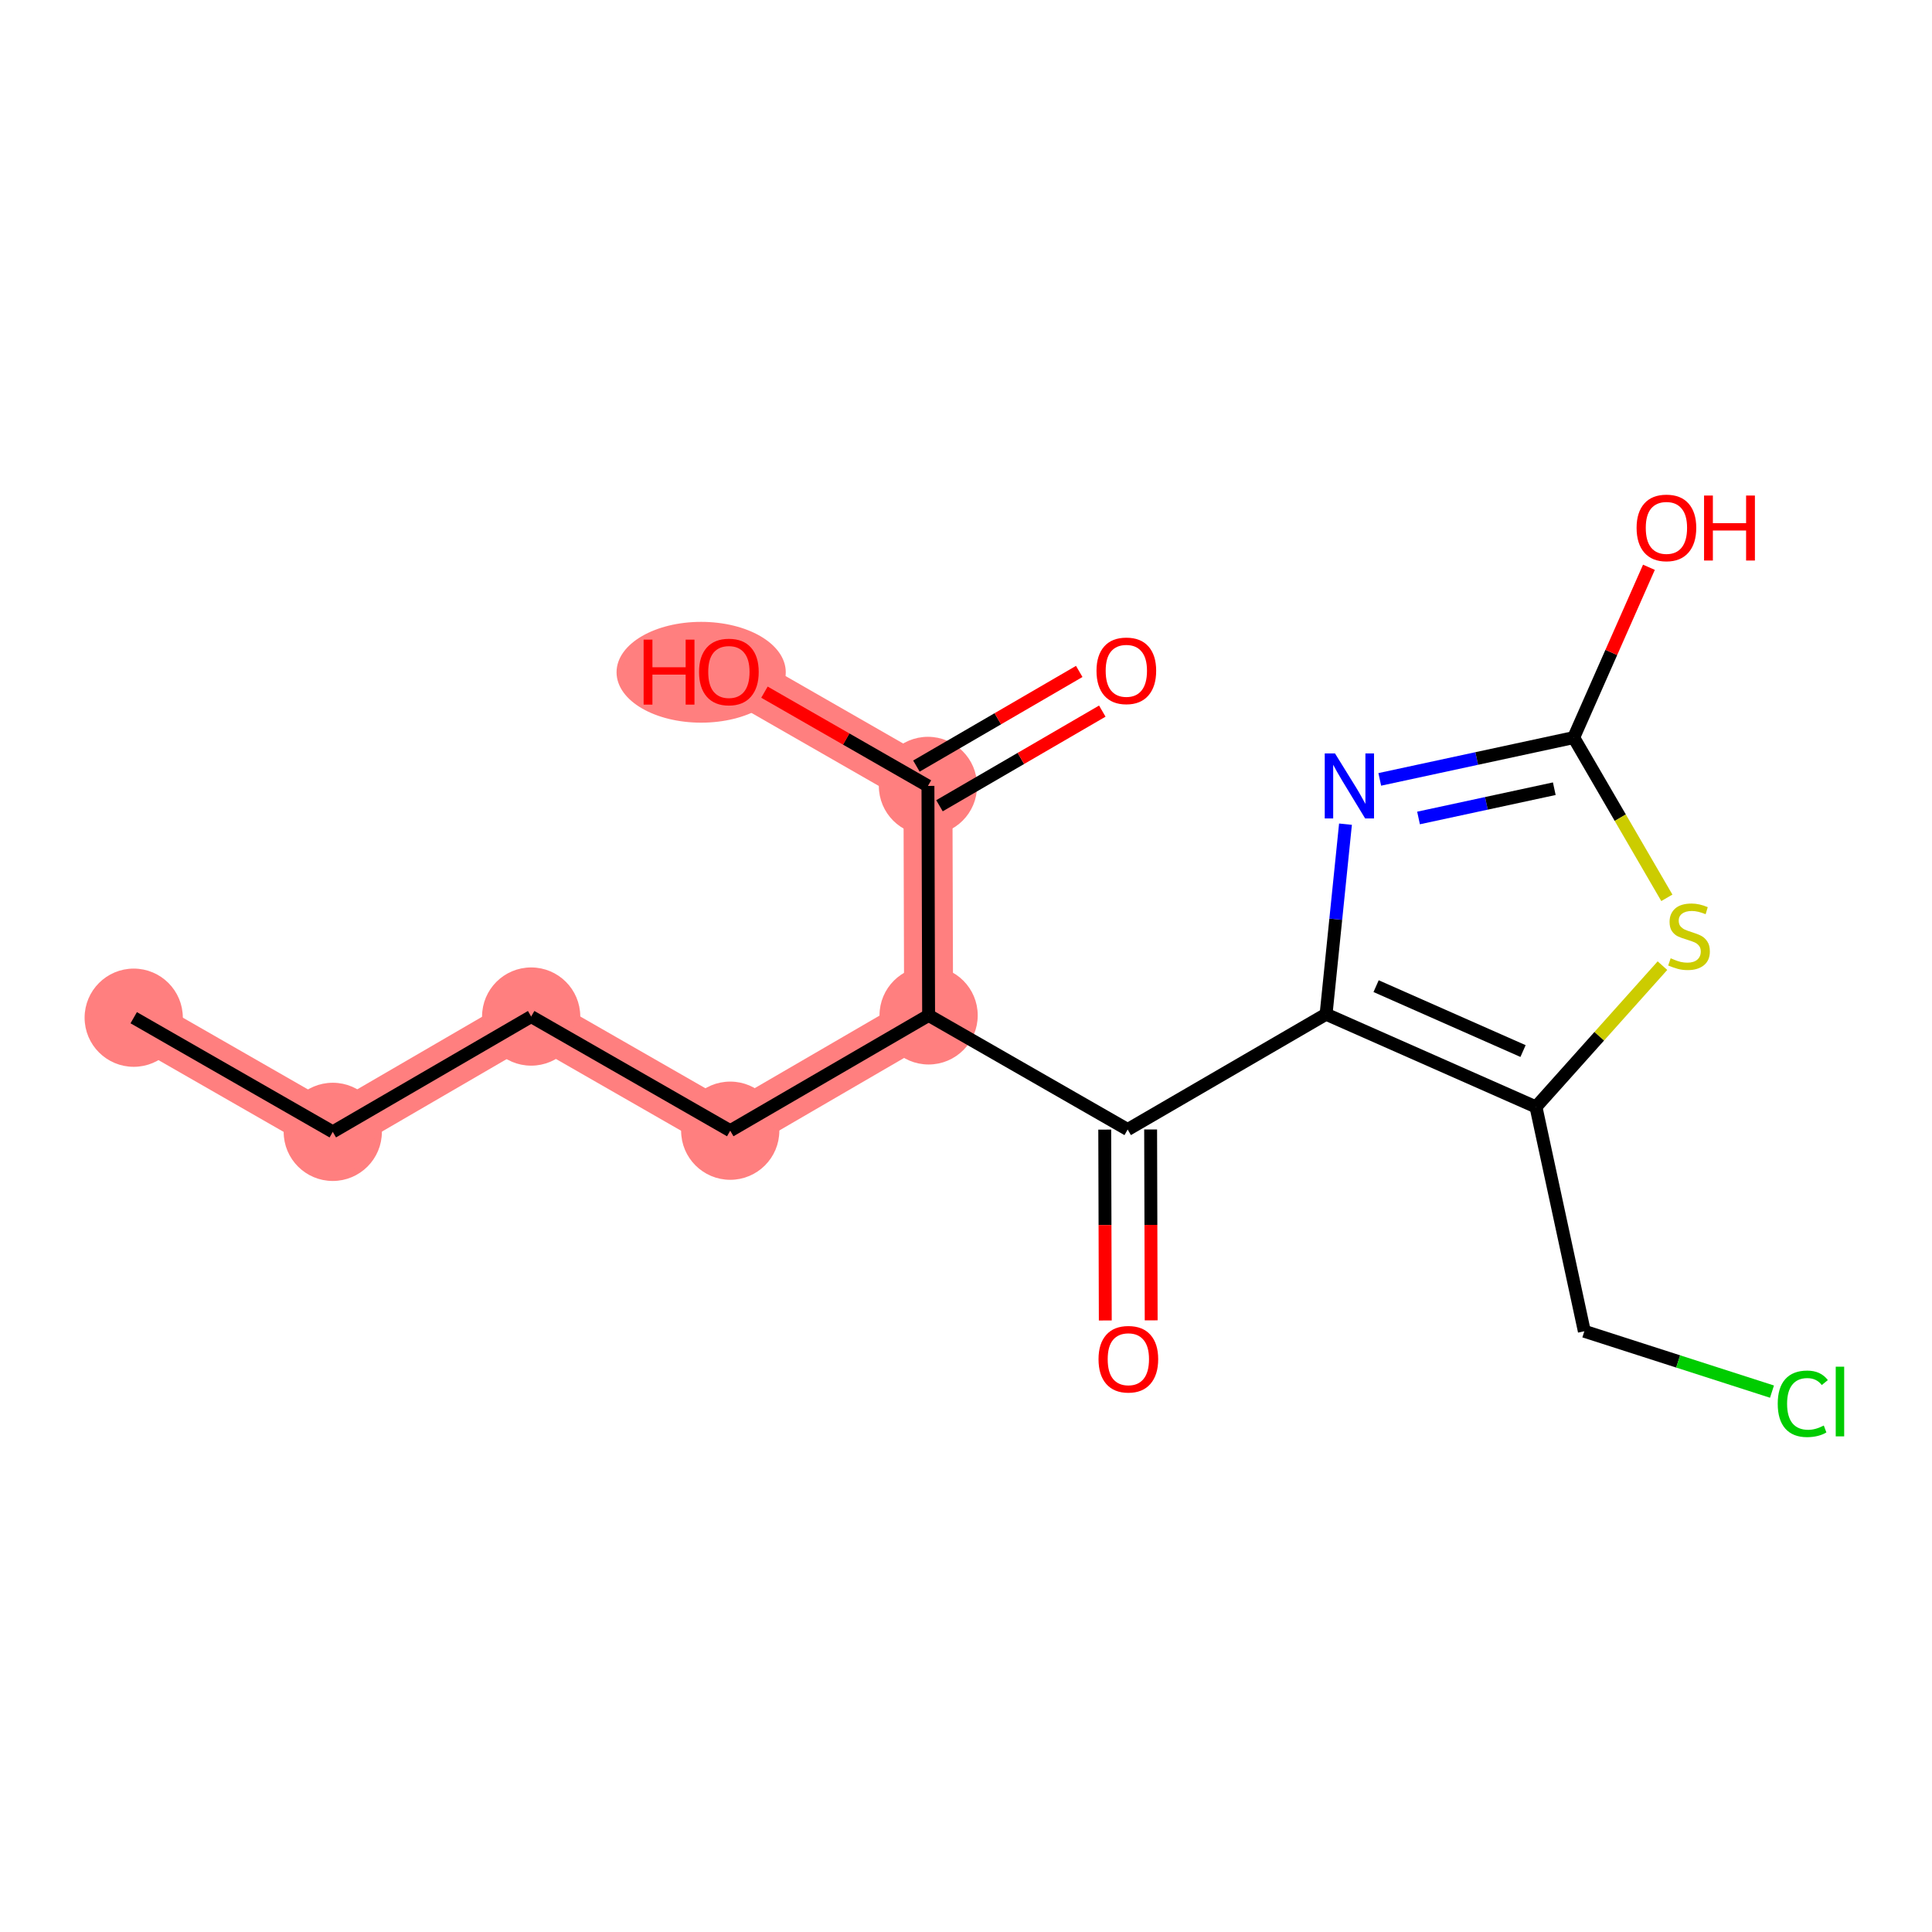 <?xml version='1.0' encoding='iso-8859-1'?>
<svg version='1.1' baseProfile='full'
              xmlns='http://www.w3.org/2000/svg'
                      xmlns:rdkit='http://www.rdkit.org/xml'
                      xmlns:xlink='http://www.w3.org/1999/xlink'
                  xml:space='preserve'
width='300px' height='300px' viewBox='0 0 300 300'>
<!-- END OF HEADER -->
<rect style='opacity:1.0;fill:#FFFFFF;stroke:none' width='300' height='300' x='0' y='0'> </rect>
<rect style='opacity:1.0;fill:#FFFFFF;stroke:none' width='300' height='300' x='0' y='0'> </rect>
<path d='M 20.763,158.029 L 51.673,175.755' style='fill:none;fill-rule:evenodd;stroke:#FF7F7F;stroke-width:7.6px;stroke-linecap:butt;stroke-linejoin:miter;stroke-opacity:1' />
<path d='M 51.673,175.755 L 82.479,157.849' style='fill:none;fill-rule:evenodd;stroke:#FF7F7F;stroke-width:7.6px;stroke-linecap:butt;stroke-linejoin:miter;stroke-opacity:1' />
<path d='M 82.479,157.849 L 113.389,175.575' style='fill:none;fill-rule:evenodd;stroke:#FF7F7F;stroke-width:7.6px;stroke-linecap:butt;stroke-linejoin:miter;stroke-opacity:1' />
<path d='M 113.389,175.575 L 144.195,157.668' style='fill:none;fill-rule:evenodd;stroke:#FF7F7F;stroke-width:7.6px;stroke-linecap:butt;stroke-linejoin:miter;stroke-opacity:1' />
<path d='M 144.195,157.668 L 144.091,122.037' style='fill:none;fill-rule:evenodd;stroke:#FF7F7F;stroke-width:7.6px;stroke-linecap:butt;stroke-linejoin:miter;stroke-opacity:1' />
<path d='M 144.091,122.037 L 113.181,104.311' style='fill:none;fill-rule:evenodd;stroke:#FF7F7F;stroke-width:7.6px;stroke-linecap:butt;stroke-linejoin:miter;stroke-opacity:1' />
<ellipse cx='20.763' cy='158.029' rx='7.126' ry='7.126'  style='fill:#FF7F7F;fill-rule:evenodd;stroke:#FF7F7F;stroke-width:1.0px;stroke-linecap:butt;stroke-linejoin:miter;stroke-opacity:1' />
<ellipse cx='51.673' cy='175.755' rx='7.126' ry='7.126'  style='fill:#FF7F7F;fill-rule:evenodd;stroke:#FF7F7F;stroke-width:1.0px;stroke-linecap:butt;stroke-linejoin:miter;stroke-opacity:1' />
<ellipse cx='82.479' cy='157.849' rx='7.126' ry='7.126'  style='fill:#FF7F7F;fill-rule:evenodd;stroke:#FF7F7F;stroke-width:1.0px;stroke-linecap:butt;stroke-linejoin:miter;stroke-opacity:1' />
<ellipse cx='113.389' cy='175.575' rx='7.126' ry='7.126'  style='fill:#FF7F7F;fill-rule:evenodd;stroke:#FF7F7F;stroke-width:1.0px;stroke-linecap:butt;stroke-linejoin:miter;stroke-opacity:1' />
<ellipse cx='144.195' cy='157.668' rx='7.126' ry='7.126'  style='fill:#FF7F7F;fill-rule:evenodd;stroke:#FF7F7F;stroke-width:1.0px;stroke-linecap:butt;stroke-linejoin:miter;stroke-opacity:1' />
<ellipse cx='144.091' cy='122.037' rx='7.126' ry='7.126'  style='fill:#FF7F7F;fill-rule:evenodd;stroke:#FF7F7F;stroke-width:1.0px;stroke-linecap:butt;stroke-linejoin:miter;stroke-opacity:1' />
<ellipse cx='108.876' cy='104.389' rx='12.638' ry='7.327'  style='fill:#FF7F7F;fill-rule:evenodd;stroke:#FF7F7F;stroke-width:1.0px;stroke-linecap:butt;stroke-linejoin:miter;stroke-opacity:1' />
<path class='bond-0 atom-0 atom-1' d='M 20.763,158.029 L 51.673,175.755' style='fill:none;fill-rule:evenodd;stroke:#000000;stroke-width:2.0px;stroke-linecap:butt;stroke-linejoin:miter;stroke-opacity:1' />
<path class='bond-1 atom-1 atom-2' d='M 51.673,175.755 L 82.479,157.849' style='fill:none;fill-rule:evenodd;stroke:#000000;stroke-width:2.0px;stroke-linecap:butt;stroke-linejoin:miter;stroke-opacity:1' />
<path class='bond-2 atom-2 atom-3' d='M 82.479,157.849 L 113.389,175.575' style='fill:none;fill-rule:evenodd;stroke:#000000;stroke-width:2.0px;stroke-linecap:butt;stroke-linejoin:miter;stroke-opacity:1' />
<path class='bond-3 atom-3 atom-4' d='M 113.389,175.575 L 144.195,157.668' style='fill:none;fill-rule:evenodd;stroke:#000000;stroke-width:2.0px;stroke-linecap:butt;stroke-linejoin:miter;stroke-opacity:1' />
<path class='bond-4 atom-4 atom-5' d='M 144.195,157.668 L 144.091,122.037' style='fill:none;fill-rule:evenodd;stroke:#000000;stroke-width:2.0px;stroke-linecap:butt;stroke-linejoin:miter;stroke-opacity:1' />
<path class='bond-7 atom-4 atom-8' d='M 144.195,157.668 L 175.105,175.394' style='fill:none;fill-rule:evenodd;stroke:#000000;stroke-width:2.0px;stroke-linecap:butt;stroke-linejoin:miter;stroke-opacity:1' />
<path class='bond-5 atom-5 atom-6' d='M 145.882,125.117 L 158.523,117.769' style='fill:none;fill-rule:evenodd;stroke:#000000;stroke-width:2.0px;stroke-linecap:butt;stroke-linejoin:miter;stroke-opacity:1' />
<path class='bond-5 atom-5 atom-6' d='M 158.523,117.769 L 171.165,110.421' style='fill:none;fill-rule:evenodd;stroke:#FF0000;stroke-width:2.0px;stroke-linecap:butt;stroke-linejoin:miter;stroke-opacity:1' />
<path class='bond-5 atom-5 atom-6' d='M 142.3,118.956 L 154.942,111.608' style='fill:none;fill-rule:evenodd;stroke:#000000;stroke-width:2.0px;stroke-linecap:butt;stroke-linejoin:miter;stroke-opacity:1' />
<path class='bond-5 atom-5 atom-6' d='M 154.942,111.608 L 167.583,104.26' style='fill:none;fill-rule:evenodd;stroke:#FF0000;stroke-width:2.0px;stroke-linecap:butt;stroke-linejoin:miter;stroke-opacity:1' />
<path class='bond-6 atom-5 atom-7' d='M 144.091,122.037 L 131.397,114.757' style='fill:none;fill-rule:evenodd;stroke:#000000;stroke-width:2.0px;stroke-linecap:butt;stroke-linejoin:miter;stroke-opacity:1' />
<path class='bond-6 atom-5 atom-7' d='M 131.397,114.757 L 118.704,107.478' style='fill:none;fill-rule:evenodd;stroke:#FF0000;stroke-width:2.0px;stroke-linecap:butt;stroke-linejoin:miter;stroke-opacity:1' />
<path class='bond-8 atom-8 atom-9' d='M 171.542,175.405 L 171.586,190.224' style='fill:none;fill-rule:evenodd;stroke:#000000;stroke-width:2.0px;stroke-linecap:butt;stroke-linejoin:miter;stroke-opacity:1' />
<path class='bond-8 atom-8 atom-9' d='M 171.586,190.224 L 171.629,205.043' style='fill:none;fill-rule:evenodd;stroke:#FF0000;stroke-width:2.0px;stroke-linecap:butt;stroke-linejoin:miter;stroke-opacity:1' />
<path class='bond-8 atom-8 atom-9' d='M 178.669,175.384 L 178.712,190.203' style='fill:none;fill-rule:evenodd;stroke:#000000;stroke-width:2.0px;stroke-linecap:butt;stroke-linejoin:miter;stroke-opacity:1' />
<path class='bond-8 atom-8 atom-9' d='M 178.712,190.203 L 178.755,205.022' style='fill:none;fill-rule:evenodd;stroke:#FF0000;stroke-width:2.0px;stroke-linecap:butt;stroke-linejoin:miter;stroke-opacity:1' />
<path class='bond-9 atom-8 atom-10' d='M 175.105,175.394 L 205.912,157.488' style='fill:none;fill-rule:evenodd;stroke:#000000;stroke-width:2.0px;stroke-linecap:butt;stroke-linejoin:miter;stroke-opacity:1' />
<path class='bond-10 atom-10 atom-11' d='M 205.912,157.488 L 207.419,142.732' style='fill:none;fill-rule:evenodd;stroke:#000000;stroke-width:2.0px;stroke-linecap:butt;stroke-linejoin:miter;stroke-opacity:1' />
<path class='bond-10 atom-10 atom-11' d='M 207.419,142.732 L 208.926,127.977' style='fill:none;fill-rule:evenodd;stroke:#0000FF;stroke-width:2.0px;stroke-linecap:butt;stroke-linejoin:miter;stroke-opacity:1' />
<path class='bond-17 atom-15 atom-10' d='M 238.505,171.886 L 205.912,157.488' style='fill:none;fill-rule:evenodd;stroke:#000000;stroke-width:2.0px;stroke-linecap:butt;stroke-linejoin:miter;stroke-opacity:1' />
<path class='bond-17 atom-15 atom-10' d='M 236.496,163.207 L 213.68,153.129' style='fill:none;fill-rule:evenodd;stroke:#000000;stroke-width:2.0px;stroke-linecap:butt;stroke-linejoin:miter;stroke-opacity:1' />
<path class='bond-11 atom-11 atom-12' d='M 214.25,121.023 L 229.307,117.777' style='fill:none;fill-rule:evenodd;stroke:#0000FF;stroke-width:2.0px;stroke-linecap:butt;stroke-linejoin:miter;stroke-opacity:1' />
<path class='bond-11 atom-11 atom-12' d='M 229.307,117.777 L 244.364,114.53' style='fill:none;fill-rule:evenodd;stroke:#000000;stroke-width:2.0px;stroke-linecap:butt;stroke-linejoin:miter;stroke-opacity:1' />
<path class='bond-11 atom-11 atom-12' d='M 220.269,127.016 L 230.809,124.743' style='fill:none;fill-rule:evenodd;stroke:#0000FF;stroke-width:2.0px;stroke-linecap:butt;stroke-linejoin:miter;stroke-opacity:1' />
<path class='bond-11 atom-11 atom-12' d='M 230.809,124.743 L 241.349,122.47' style='fill:none;fill-rule:evenodd;stroke:#000000;stroke-width:2.0px;stroke-linecap:butt;stroke-linejoin:miter;stroke-opacity:1' />
<path class='bond-12 atom-12 atom-13' d='M 244.364,114.53 L 250.204,101.308' style='fill:none;fill-rule:evenodd;stroke:#000000;stroke-width:2.0px;stroke-linecap:butt;stroke-linejoin:miter;stroke-opacity:1' />
<path class='bond-12 atom-12 atom-13' d='M 250.204,101.308 L 256.045,88.087' style='fill:none;fill-rule:evenodd;stroke:#FF0000;stroke-width:2.0px;stroke-linecap:butt;stroke-linejoin:miter;stroke-opacity:1' />
<path class='bond-13 atom-12 atom-14' d='M 244.364,114.53 L 251.596,126.972' style='fill:none;fill-rule:evenodd;stroke:#000000;stroke-width:2.0px;stroke-linecap:butt;stroke-linejoin:miter;stroke-opacity:1' />
<path class='bond-13 atom-12 atom-14' d='M 251.596,126.972 L 258.828,139.414' style='fill:none;fill-rule:evenodd;stroke:#CCCC00;stroke-width:2.0px;stroke-linecap:butt;stroke-linejoin:miter;stroke-opacity:1' />
<path class='bond-14 atom-14 atom-15' d='M 258.144,149.946 L 248.325,160.916' style='fill:none;fill-rule:evenodd;stroke:#CCCC00;stroke-width:2.0px;stroke-linecap:butt;stroke-linejoin:miter;stroke-opacity:1' />
<path class='bond-14 atom-14 atom-15' d='M 248.325,160.916 L 238.505,171.886' style='fill:none;fill-rule:evenodd;stroke:#000000;stroke-width:2.0px;stroke-linecap:butt;stroke-linejoin:miter;stroke-opacity:1' />
<path class='bond-15 atom-15 atom-16' d='M 238.505,171.886 L 246.015,206.717' style='fill:none;fill-rule:evenodd;stroke:#000000;stroke-width:2.0px;stroke-linecap:butt;stroke-linejoin:miter;stroke-opacity:1' />
<path class='bond-16 atom-16 atom-17' d='M 246.015,206.717 L 260.585,211.404' style='fill:none;fill-rule:evenodd;stroke:#000000;stroke-width:2.0px;stroke-linecap:butt;stroke-linejoin:miter;stroke-opacity:1' />
<path class='bond-16 atom-16 atom-17' d='M 260.585,211.404 L 275.154,216.091' style='fill:none;fill-rule:evenodd;stroke:#00CC00;stroke-width:2.0px;stroke-linecap:butt;stroke-linejoin:miter;stroke-opacity:1' />
<path  class='atom-6' d='M 170.265 104.159
Q 170.265 101.736, 171.462 100.382
Q 172.659 99.028, 174.897 99.028
Q 177.135 99.028, 178.332 100.382
Q 179.529 101.736, 179.529 104.159
Q 179.529 106.61, 178.318 108.007
Q 177.106 109.39, 174.897 109.39
Q 172.674 109.39, 171.462 108.007
Q 170.265 106.625, 170.265 104.159
M 174.897 108.249
Q 176.436 108.249, 177.263 107.223
Q 178.104 106.183, 178.104 104.159
Q 178.104 102.178, 177.263 101.18
Q 176.436 100.168, 174.897 100.168
Q 173.358 100.168, 172.517 101.166
Q 171.69 102.163, 171.69 104.159
Q 171.69 106.197, 172.517 107.223
Q 173.358 108.249, 174.897 108.249
' fill='#FF0000'/>
<path  class='atom-7' d='M 99.94 99.322
L 101.308 99.322
L 101.308 103.612
L 106.468 103.612
L 106.468 99.322
L 107.836 99.322
L 107.836 109.413
L 106.468 109.413
L 106.468 104.753
L 101.308 104.753
L 101.308 109.413
L 99.94 109.413
L 99.94 99.322
' fill='#FF0000'/>
<path  class='atom-7' d='M 108.549 104.339
Q 108.549 101.916, 109.746 100.562
Q 110.943 99.208, 113.181 99.208
Q 115.419 99.208, 116.616 100.562
Q 117.813 101.916, 117.813 104.339
Q 117.813 106.791, 116.602 108.188
Q 115.39 109.57, 113.181 109.57
Q 110.957 109.57, 109.746 108.188
Q 108.549 106.805, 108.549 104.339
M 113.181 108.43
Q 114.72 108.43, 115.547 107.404
Q 116.388 106.363, 116.388 104.339
Q 116.388 102.358, 115.547 101.361
Q 114.72 100.349, 113.181 100.349
Q 111.642 100.349, 110.801 101.346
Q 109.974 102.344, 109.974 104.339
Q 109.974 106.378, 110.801 107.404
Q 111.642 108.43, 113.181 108.43
' fill='#FF0000'/>
<path  class='atom-9' d='M 170.578 211.055
Q 170.578 208.632, 171.775 207.278
Q 172.972 205.924, 175.21 205.924
Q 177.447 205.924, 178.645 207.278
Q 179.842 208.632, 179.842 211.055
Q 179.842 213.506, 178.63 214.903
Q 177.419 216.285, 175.21 216.285
Q 172.986 216.285, 171.775 214.903
Q 170.578 213.52, 170.578 211.055
M 175.21 215.145
Q 176.749 215.145, 177.576 214.119
Q 178.417 213.078, 178.417 211.055
Q 178.417 209.073, 177.576 208.076
Q 176.749 207.064, 175.21 207.064
Q 173.67 207.064, 172.829 208.061
Q 172.003 209.059, 172.003 211.055
Q 172.003 213.093, 172.829 214.119
Q 173.67 215.145, 175.21 215.145
' fill='#FF0000'/>
<path  class='atom-11' d='M 207.302 116.995
L 210.609 122.34
Q 210.936 122.867, 211.464 123.822
Q 211.991 124.777, 212.02 124.834
L 212.02 116.995
L 213.359 116.995
L 213.359 127.086
L 211.977 127.086
L 208.428 121.242
Q 208.014 120.558, 207.573 119.774
Q 207.145 118.99, 207.017 118.748
L 207.017 127.086
L 205.706 127.086
L 205.706 116.995
L 207.302 116.995
' fill='#0000FF'/>
<path  class='atom-13' d='M 254.129 81.965
Q 254.129 79.542, 255.327 78.188
Q 256.524 76.834, 258.762 76.834
Q 260.999 76.834, 262.197 78.188
Q 263.394 79.542, 263.394 81.965
Q 263.394 84.416, 262.182 85.813
Q 260.971 87.196, 258.762 87.196
Q 256.538 87.196, 255.327 85.813
Q 254.129 84.431, 254.129 81.965
M 258.762 86.055
Q 260.301 86.055, 261.128 85.029
Q 261.968 83.989, 261.968 81.965
Q 261.968 79.984, 261.128 78.986
Q 260.301 77.974, 258.762 77.974
Q 257.222 77.974, 256.381 78.972
Q 255.555 79.969, 255.555 81.965
Q 255.555 84.003, 256.381 85.029
Q 257.222 86.055, 258.762 86.055
' fill='#FF0000'/>
<path  class='atom-13' d='M 264.605 76.948
L 265.974 76.948
L 265.974 81.238
L 271.133 81.238
L 271.133 76.948
L 272.501 76.948
L 272.501 87.039
L 271.133 87.039
L 271.133 82.378
L 265.974 82.378
L 265.974 87.039
L 264.605 87.039
L 264.605 76.948
' fill='#FF0000'/>
<path  class='atom-14' d='M 259.42 148.8
Q 259.534 148.842, 260.004 149.042
Q 260.474 149.241, 260.987 149.37
Q 261.515 149.484, 262.028 149.484
Q 262.983 149.484, 263.539 149.028
Q 264.095 148.557, 264.095 147.745
Q 264.095 147.189, 263.809 146.847
Q 263.539 146.505, 263.111 146.32
Q 262.684 146.134, 261.971 145.921
Q 261.073 145.65, 260.531 145.393
Q 260.004 145.137, 259.619 144.595
Q 259.249 144.053, 259.249 143.141
Q 259.249 141.873, 260.104 141.089
Q 260.973 140.305, 262.684 140.305
Q 263.852 140.305, 265.178 140.861
L 264.85 141.958
Q 263.638 141.459, 262.726 141.459
Q 261.743 141.459, 261.201 141.873
Q 260.66 142.272, 260.674 142.97
Q 260.674 143.512, 260.945 143.84
Q 261.23 144.167, 261.629 144.353
Q 262.042 144.538, 262.726 144.752
Q 263.638 145.037, 264.18 145.322
Q 264.722 145.607, 265.107 146.191
Q 265.506 146.761, 265.506 147.745
Q 265.506 149.142, 264.565 149.897
Q 263.638 150.638, 262.085 150.638
Q 261.187 150.638, 260.503 150.439
Q 259.833 150.253, 259.035 149.926
L 259.42 148.8
' fill='#CCCC00'/>
<path  class='atom-17' d='M 276.045 217.978
Q 276.045 215.47, 277.213 214.158
Q 278.396 212.833, 280.634 212.833
Q 282.715 212.833, 283.827 214.301
L 282.886 215.071
Q 282.074 214.002, 280.634 214.002
Q 279.109 214.002, 278.297 215.028
Q 277.498 216.04, 277.498 217.978
Q 277.498 219.973, 278.325 221
Q 279.166 222.026, 280.791 222.026
Q 281.903 222.026, 283.2 221.356
L 283.599 222.425
Q 283.071 222.767, 282.273 222.967
Q 281.475 223.166, 280.591 223.166
Q 278.396 223.166, 277.213 221.826
Q 276.045 220.487, 276.045 217.978
' fill='#00CC00'/>
<path  class='atom-17' d='M 285.052 212.22
L 286.364 212.22
L 286.364 223.038
L 285.052 223.038
L 285.052 212.22
' fill='#00CC00'/>
</svg>
